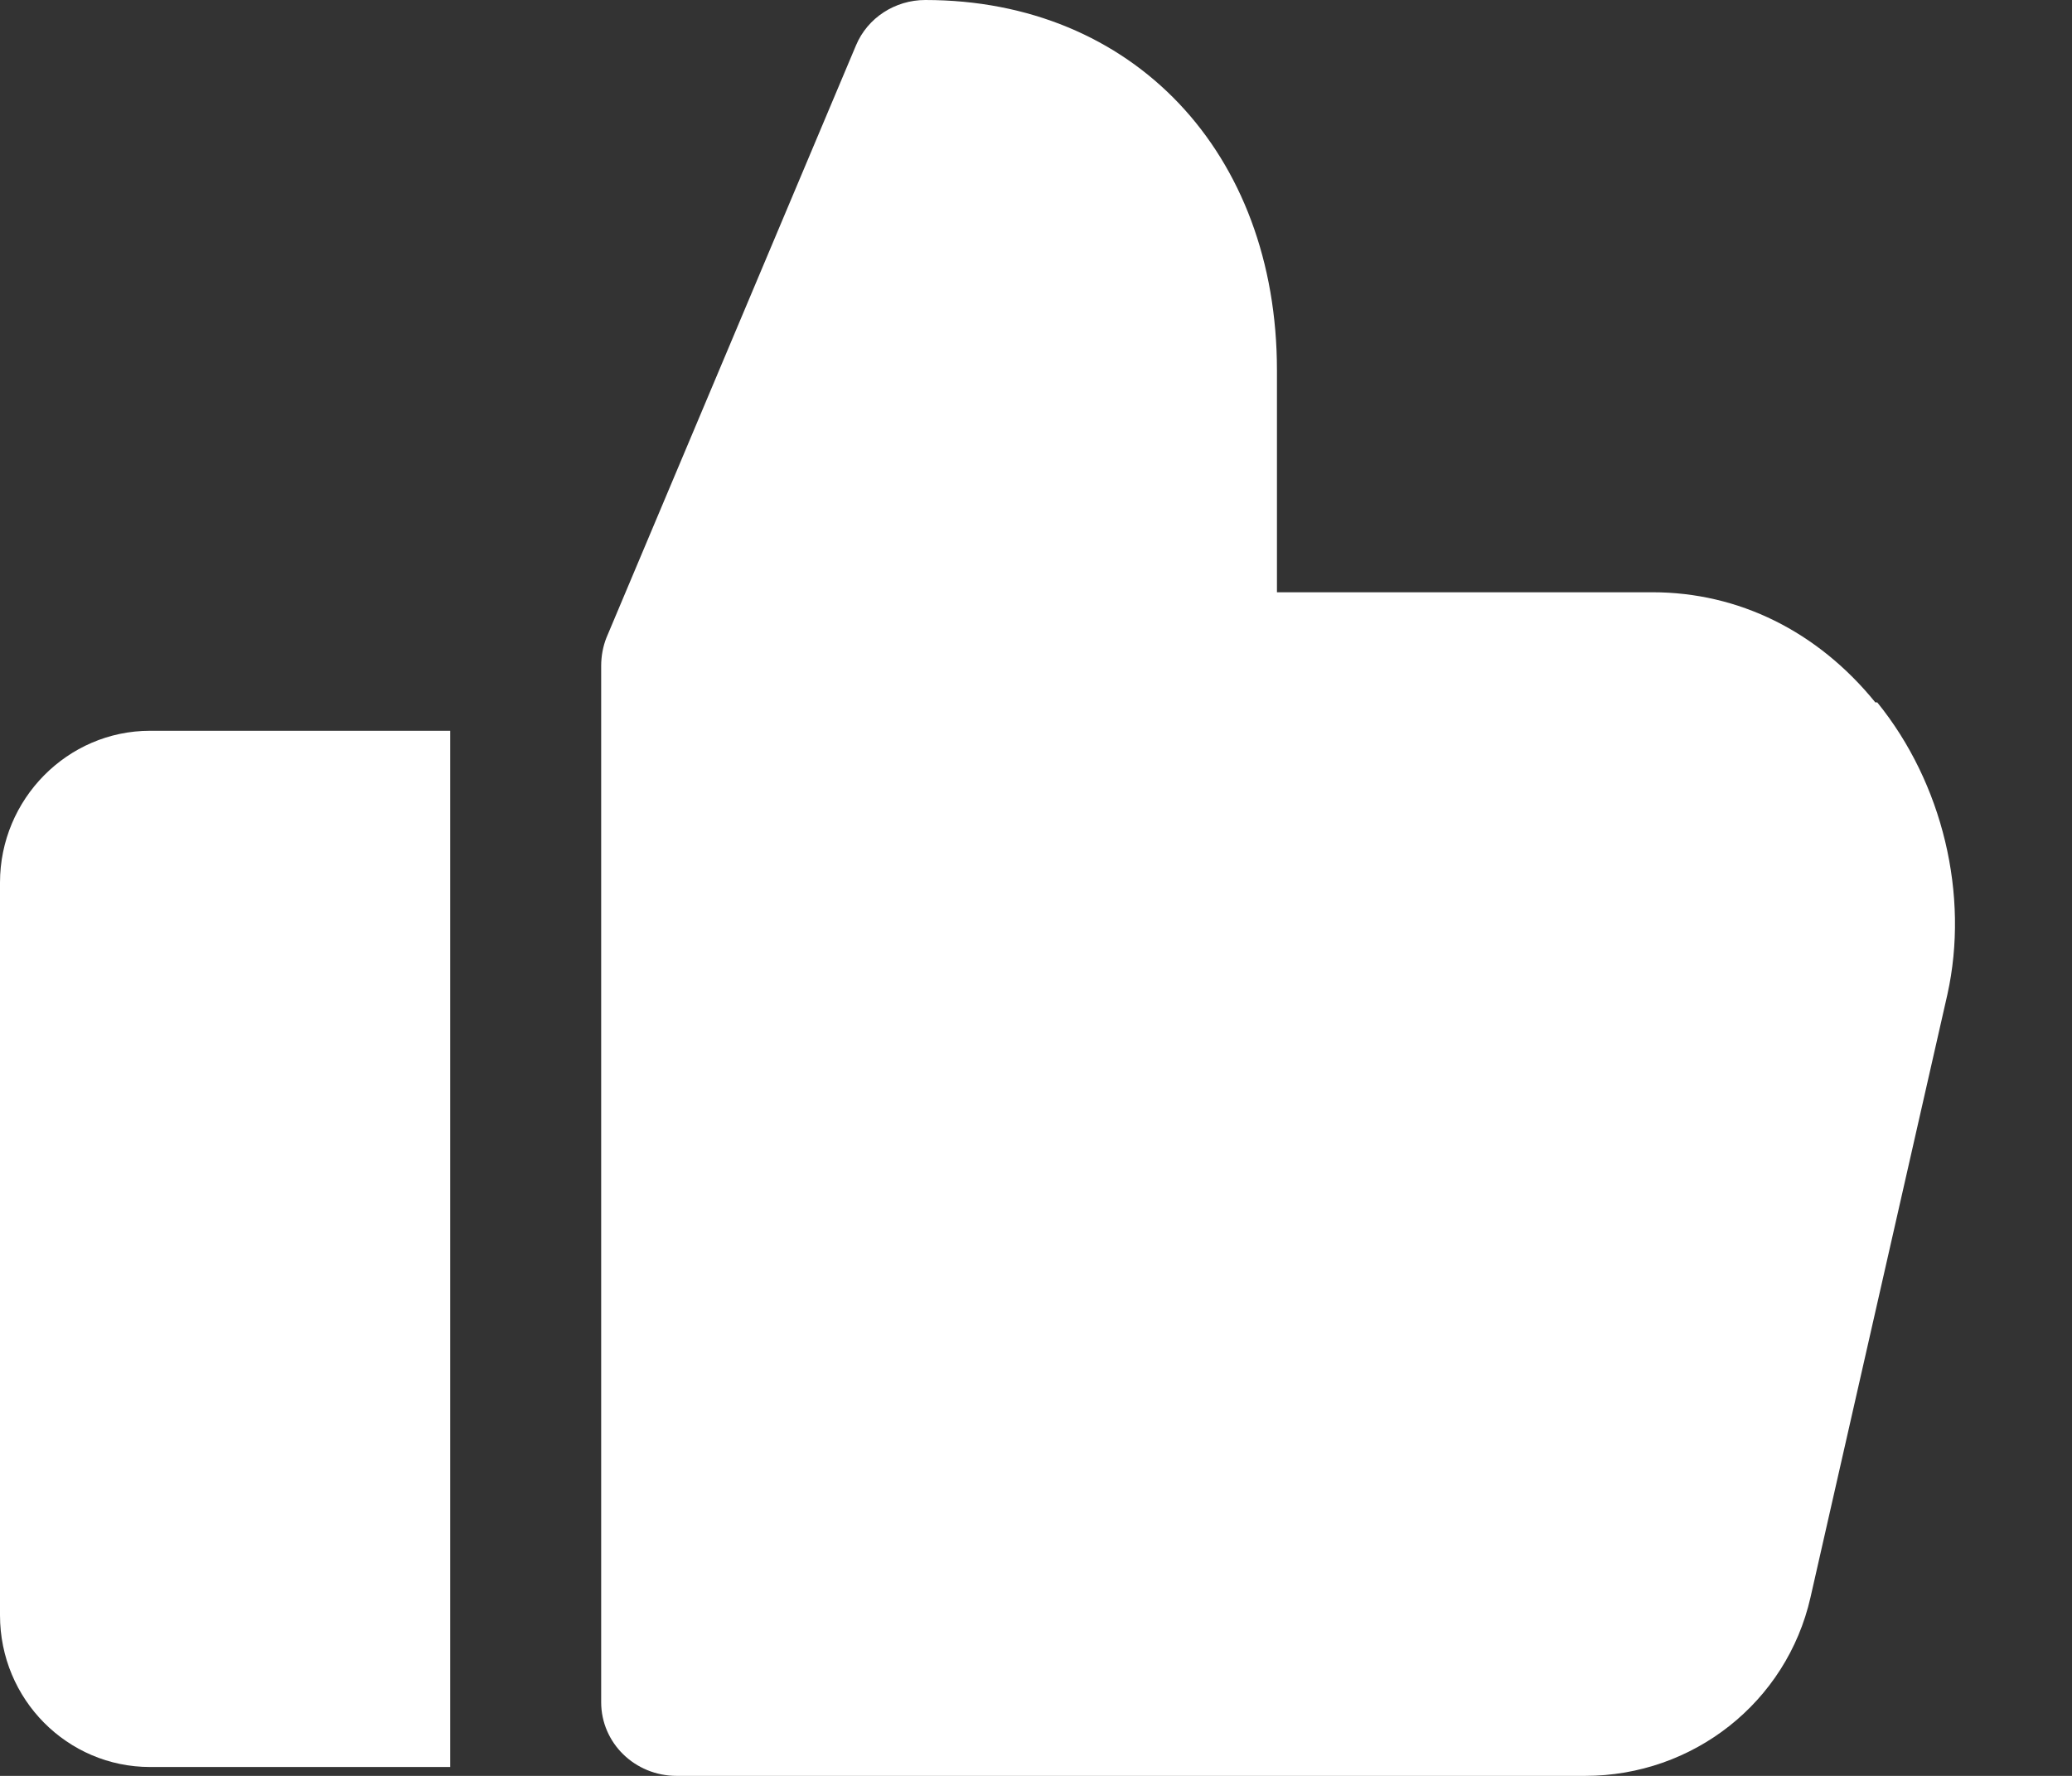 <svg width="14" height="12" viewBox="0 0 14 12" fill="none" xmlns="http://www.w3.org/2000/svg">
<rect x="0" y="0" width="14" height="12" fill="#333333" stroke="none"/>
<path d="M0 5.97V10.914C0 11.484 0.456 11.94 1.014 11.94H3.042V4.938H1.014C0.456 4.938 0 5.4 0 5.964V5.97Z" fill="white"/>
<path d="M12.671 4.746C12.281 4.266 11.748 4.002 11.165 4.002H8.628V2.502C8.628 1.032 7.656 0 6.252 0C6.048 0 5.862 0.12 5.784 0.306L4.098 4.308C4.074 4.368 4.062 4.434 4.062 4.5V11.502C4.062 11.778 4.29 12 4.572 12H10.71C11.441 12 12.072 11.502 12.233 10.794L13.158 6.72C13.307 6.048 13.127 5.292 12.684 4.746H12.671Z" fill="white"/>
</svg>
